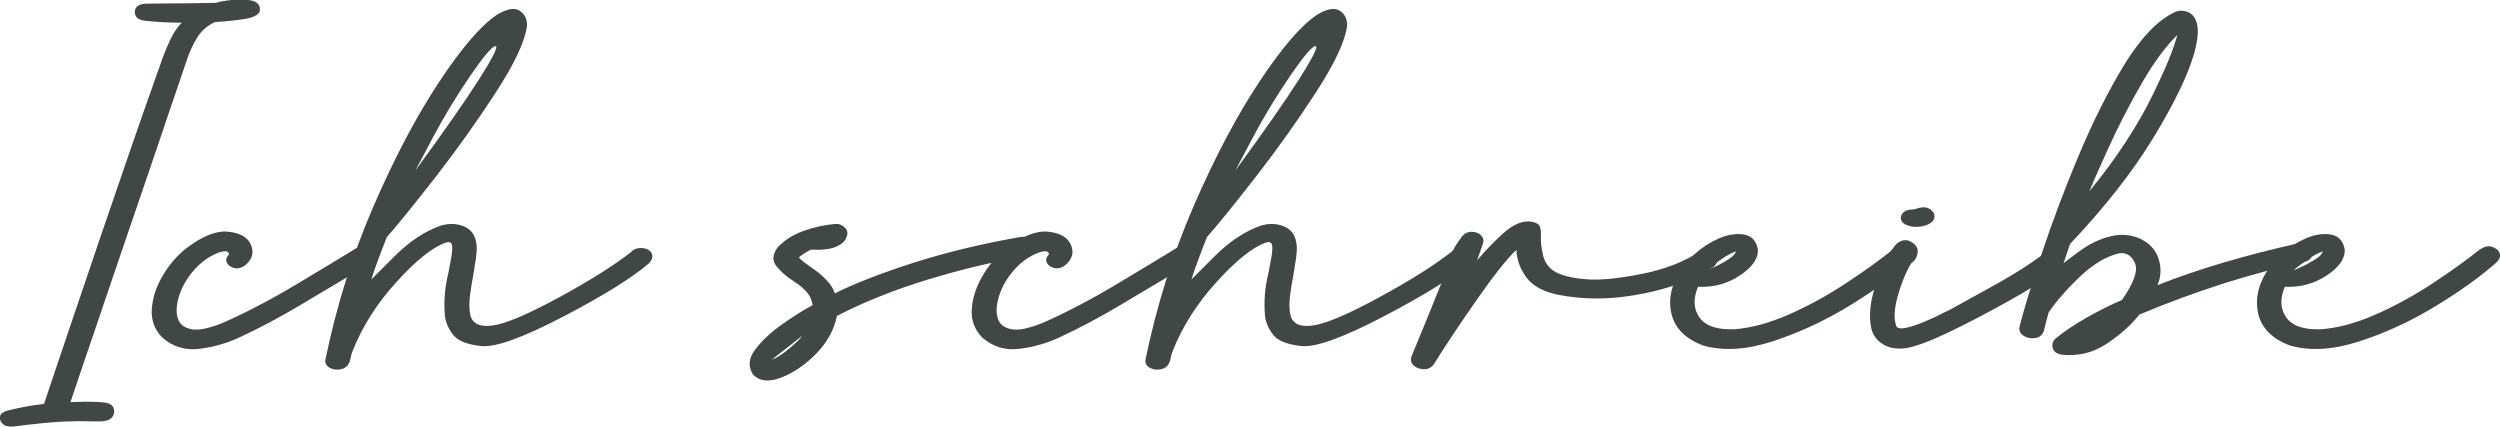 <?xml version="1.0" encoding="UTF-8"?> <svg xmlns="http://www.w3.org/2000/svg" id="a" width="203.94" height="34.83" viewBox="0 0 203.94 34.83"><path d="M21.19.65c.05.24-.03.43-.26.58s-.61.27-1.16.35c-.55.08-1.29.16-2.24.22-.62.29-1.1.71-1.45,1.27-.34.56-.63,1.18-.85,1.86-.1.28-.56,1.63-1.38,4.05-.82,2.43-1.79,5.29-2.92,8.58s-2.18,6.39-3.16,9.28c-.99,2.89-1.66,4.88-2.02,5.96.17-.01.57-.02,1.21-.03.64,0,1.2.02,1.67.08.33.06.54.2.63.43.09.23.07.46-.06.68-.13.23-.42.37-.86.41-.35.01-.7.01-1.08,0-.44-.02-1.12-.02-2.05.02s-2.31.17-4.16.41c-.39.02-.67-.06-.85-.24-.18-.19-.24-.38-.2-.59.05-.21.25-.37.61-.48,1.06-.26,2.05-.44,2.98-.54,1.2-3.58,2.71-8.05,4.53-13.4,1.82-5.35,3.38-9.85,4.68-13.51.07-.19.14-.38.21-.58.25-.75.52-1.46.83-2.11.3-.65.63-1.15.99-1.5-.84.01-1.85-.04-3.04-.16-.37-.05-.61-.18-.72-.4-.11-.22-.1-.43.02-.64.12-.21.39-.33.79-.35.57-.01,1.16-.02,1.78-.02,1.19,0,2.5-.02,3.95-.05.26-.08.65-.16,1.18-.22.52-.06,1.04-.06,1.54,0s.79.27.86.6Z" style="fill:#414745; stroke-width:0px;"></path><path d="M29.26,20.12c.32-.18.63-.2.93-.04.3.15.48.35.53.6s-.11.5-.47.74c-.44.28-.89.56-1.34.84-1.19.71-2.65,1.58-4.4,2.62-1.75,1.04-3.39,1.91-4.93,2.62-1.01.48-2.1.8-3.27.95-1.17.16-2.2-.15-3.08-.92-.62-.64-.9-1.4-.85-2.29.06-.89.33-1.78.84-2.66.5-.88,1.13-1.63,1.89-2.26,1.35-1.04,2.51-1.52,3.49-1.42s1.6.45,1.87,1.07.12,1.18-.48,1.68c-.33.23-.65.29-.94.2s-.48-.25-.56-.47-.02-.42.18-.61c.01-.14-.05-.23-.19-.26-.14-.03-.34,0-.6.08-.83.31-1.53.82-2.12,1.52-.59.7-.99,1.43-1.2,2.2-.21.77-.2,1.39.03,1.87.19.37.56.6,1.11.69.54.09,1.37-.09,2.47-.53,1.93-.85,4.01-1.94,6.24-3.28,2.23-1.34,3.63-2.18,4.21-2.54.26-.17.48-.3.64-.4Z" style="fill:#414745; stroke-width:0px;"></path><path d="M51.53,20.5c.26-.22.57-.3.92-.26s.59.19.71.43c.12.25.05.52-.23.82-1.39,1.19-3.73,2.64-7.01,4.35-3.28,1.71-5.5,2.51-6.65,2.39-1.15-.12-1.92-.42-2.3-.91-.38-.49-.6-.99-.67-1.5-.11-1.17-.02-2.35.27-3.52.08-.42.16-.83.23-1.22.1-.55.12-.93.06-1.13-.06-.2-.24-.25-.56-.14-1.06.4-2.39,1.46-3.97,3.21-1.59,1.74-2.78,3.63-3.58,5.65-.06.13-.12.37-.19.72-.1.37-.32.61-.67.71-.35.1-.67.07-.96-.08-.29-.16-.42-.37-.39-.65.91-4.42,2.22-8.61,3.94-12.57s3.5-7.33,5.34-10.11c1.84-2.78,3.41-4.61,4.71-5.48.83-.5,1.45-.61,1.87-.33.42.28.62.7.59,1.25-.17,1.25-1,3.03-2.51,5.36-1.51,2.33-3.14,4.62-4.9,6.89-1.76,2.26-3.1,3.92-4.02,4.96-.66,1.67-1.08,2.82-1.26,3.45.01-.01.64-.64,1.88-1.88s2.52-2.08,3.85-2.53c.54-.14,1.06-.15,1.56,0,.5.14.87.42,1.09.85.17.38.23.79.21,1.21-.03.43-.08.84-.17,1.25-.01.08-.02.16-.02.23-.03.14-.06.29-.08.45-.11.56-.2,1.14-.28,1.74s-.07,1.13.03,1.6c.18.71.79.99,1.84.84,1.05-.14,2.85-.91,5.41-2.3,2.56-1.39,4.53-2.64,5.93-3.74ZM40.41,3.76c-.29.04-.98.86-2.08,2.47-1.1,1.61-2.11,3.28-3.03,5.01-.92,1.73-1.39,2.61-1.41,2.66,2.33-3.18,4.07-5.67,5.22-7.48s1.58-2.7,1.29-2.66Z" style="fill:#414745; stroke-width:0px;"></path><path d="M83.33,19.33h-.04c.44-.05.77.04.98.27s.3.47.25.74c-.05.26-.29.44-.71.54-2.65.44-5.34,1.08-8.07,1.91-2.73.83-5.22,1.82-7.47,2.98-.21,1.09-.75,2.09-1.62,3.01-.88.92-1.83,1.58-2.87,2-1.03.41-1.81.34-2.34-.22-.44-.65-.38-1.34.19-2.08.57-.74,1.32-1.43,2.25-2.08s1.74-1.15,2.4-1.5c-.04-.42-.21-.79-.5-1.11s-.66-.62-1.12-.91c-.51-.32-.95-.71-1.31-1.15s-.34-.95.07-1.53c.55-.6,1.26-1.05,2.12-1.36s1.71-.49,2.56-.57c.3-.02.55.05.75.23.2.18.29.37.28.56-.06.38-.24.67-.55.87-.31.2-.66.32-1.03.38-.38.05-.69.08-.92.06-.23-.01-.39-.01-.48,0-.11.05-.28.14-.51.28s-.38.26-.47.37c.26.25.59.51.97.77.43.28.83.6,1.21.98.38.38.63.76.75,1.16,1.72-.85,3.9-1.69,6.53-2.53,2.63-.83,5.52-1.53,8.68-2.08ZM62.95,29.34c.39-.13.87-.43,1.44-.91s.92-.82,1.04-1.03c-1.23.97-2.05,1.62-2.48,1.94Z" style="fill:#414745; stroke-width:0px;"></path><path d="M96.15,20.12c.32-.18.63-.2.93-.04.3.15.48.35.53.6s-.11.5-.47.74c-.44.28-.89.56-1.34.84-1.19.71-2.65,1.58-4.4,2.62-1.75,1.04-3.39,1.91-4.93,2.62-1.01.48-2.1.8-3.27.95-1.17.16-2.2-.15-3.08-.92-.62-.64-.9-1.4-.85-2.29.06-.89.33-1.78.84-2.66.5-.88,1.13-1.63,1.89-2.26,1.35-1.04,2.51-1.52,3.49-1.42s1.6.45,1.87,1.07.12,1.18-.48,1.68c-.33.23-.65.29-.94.2s-.48-.25-.56-.47-.02-.42.18-.61c.01-.14-.05-.23-.19-.26-.14-.03-.34,0-.6.08-.83.31-1.53.82-2.12,1.52-.59.7-.99,1.43-1.2,2.2-.21.77-.2,1.39.03,1.87.19.37.56.6,1.11.69.54.09,1.37-.09,2.47-.53,1.93-.85,4.01-1.94,6.24-3.28,2.23-1.34,3.63-2.18,4.21-2.54.26-.17.48-.3.64-.4Z" style="fill:#414745; stroke-width:0px;"></path><path d="M118.43,20.5c.26-.22.57-.3.92-.26s.59.19.71.43c.12.25.05.52-.23.82-1.39,1.19-3.73,2.64-7.01,4.35-3.28,1.71-5.5,2.51-6.65,2.39-1.15-.12-1.92-.42-2.3-.91-.38-.49-.6-.99-.67-1.5-.11-1.17-.02-2.35.27-3.52.08-.42.16-.83.23-1.22.1-.55.12-.93.06-1.13-.06-.2-.24-.25-.56-.14-1.06.4-2.39,1.46-3.97,3.21-1.59,1.74-2.78,3.63-3.58,5.65-.06.13-.12.37-.19.72-.1.37-.32.61-.67.71-.35.1-.67.07-.96-.08-.29-.16-.42-.37-.39-.65.91-4.42,2.22-8.61,3.94-12.57s3.5-7.33,5.34-10.11c1.84-2.78,3.41-4.61,4.71-5.48.83-.5,1.45-.61,1.87-.33.42.28.62.7.59,1.25-.17,1.25-1,3.03-2.51,5.36-1.51,2.33-3.14,4.62-4.9,6.89-1.76,2.26-3.1,3.92-4.02,4.96-.66,1.67-1.08,2.82-1.26,3.45.01-.01.64-.64,1.88-1.88s2.52-2.08,3.85-2.53c.54-.14,1.06-.15,1.56,0,.5.14.87.42,1.09.85.17.38.23.79.21,1.21-.03.43-.08.84-.17,1.25-.01.08-.02.16-.02.23-.03.14-.06.29-.08.45-.11.56-.2,1.14-.28,1.74s-.07,1.13.03,1.6c.18.71.79.99,1.84.84,1.05-.14,2.85-.91,5.41-2.3,2.56-1.39,4.53-2.64,5.93-3.74ZM107.3,3.76c-.29.04-.98.86-2.08,2.47-1.1,1.61-2.11,3.28-3.03,5.01-.92,1.73-1.39,2.61-1.41,2.66,2.33-3.18,4.07-5.67,5.22-7.48s1.58-2.7,1.29-2.66Z" style="fill:#414745; stroke-width:0px;"></path><path d="M140.07,21c.06.29-.02.53-.24.73-.21.2-.96.58-2.24,1.15-1.28.57-2.88,1-4.79,1.28-1.91.28-3.78.25-5.62-.1-1.27-.25-2.16-.73-2.67-1.44s-.78-1.45-.81-2.23c-.74.68-1.86,2.09-3.34,4.22-1.48,2.13-2.61,3.83-3.38,5.09-.22.3-.51.44-.86.42-.35-.02-.62-.13-.82-.32-.19-.2-.25-.43-.17-.69,1.2-2.91,2.01-4.89,2.42-5.93.25-.6.43-1.05.55-1.34.12-.29.21-.52.28-.67.07-.16.15-.32.23-.5-.04-.06-.06-.14-.04-.25.01-.11.08-.25.19-.41.11-.17.28-.41.5-.72.22-.26.49-.39.82-.38.32.01.58.11.75.3.18.19.23.4.15.64l-.48,1.38c.69-.81,1.42-1.57,2.2-2.26.78-.69,1.53-.99,2.24-.89.39.08.61.22.68.42.07.2.1.45.08.75-.03.4.03.95.19,1.65.19.67.61,1.14,1.25,1.41s1.49.43,2.53.49c1.05.05,2.49-.1,4.33-.47,1.84-.37,3.43-.99,4.77-1.88.34-.1.63-.07.87.07.23.14.37.3.41.49Z" style="fill:#414745; stroke-width:0px;"></path><path d="M154.47,20.34c.33-.24.66-.31.97-.2.32.11.52.28.6.52.08.24,0,.48-.23.72-1.25,1.13-2.89,2.3-4.89,3.53-2.01,1.23-4.09,2.2-6.24,2.91s-4.06.84-5.73.37c-1.67-.62-2.56-1.67-2.69-3.15-.12-1.47.53-2.91,1.97-4.3.58-.53,1.23-.95,1.96-1.28.73-.32,1.42-.43,2.06-.33.64.1,1.02.51,1.15,1.21.05.73-.43,1.44-1.45,2.12-1.02.68-2.17,1-3.43.93-.41.97-.38,1.8.11,2.5.49.7,1.44,1.02,2.84.97,1.37-.1,2.85-.5,4.45-1.2,1.6-.71,3.14-1.55,4.63-2.53,1.49-.98,2.79-1.91,3.91-2.81ZM141.64,20.5c-.33.1-.73.31-1.2.63-.62.43-1.01.73-1.18.9.08-.01.41-.16.97-.43.66-.35,1.08-.62,1.24-.83.05-.08.11-.17.17-.27Z" style="fill:#414745; stroke-width:0px;"></path><path d="M166.55,20.82c.34-.23.68-.27,1.01-.13.33.14.54.33.63.58.09.25,0,.49-.26.72-1.13.84-2.59,1.75-4.39,2.74-1.79.99-3.34,1.79-4.63,2.4-1.17.56-2.14.95-2.92,1.16s-1.46.19-2.07-.04c-.76-.34-1.2-.9-1.31-1.68-.12-.79-.06-1.64.17-2.55s.53-1.76.91-2.53c.38-.77.73-1.31,1.07-1.64.39-.29.76-.33,1.11-.14.35.19.54.43.57.72.01.44-.17.8-.54,1.06-.44.74-.81,1.64-1.1,2.7s-.32,1.86-.1,2.43c.1.17.35.21.75.13s.92-.25,1.53-.5c.61-.26,1.15-.51,1.62-.76.18-.08.33-.16.46-.22,1.08-.59,2.35-1.29,3.82-2.11,1.47-.82,2.69-1.6,3.67-2.33ZM155.65,18.4c-.23-.07-.4-.18-.49-.32s-.12-.29-.09-.43c.12-.36.42-.54.89-.56.15-.01.25-.02.3-.04.05-.01.09-.02.11-.04.07-.02.17-.05.29-.07.28-.06.51-.03.71.08.2.11.33.25.4.42.11.35-.03.62-.41.83-.26.13-.55.21-.87.23-.32.02-.6-.02-.85-.1Z" style="fill:#414745; stroke-width:0px;"></path><path d="M187.42,19.87c.4-.06.71.02.92.25s.3.47.25.73c-.05.26-.28.44-.69.55-4.25.89-8.71,2.31-13.38,4.26-.7.89-1.61,1.69-2.71,2.41s-2.32,1.01-3.66.86c-.4-.08-.63-.27-.7-.55-.07-.28,0-.53.21-.75.79-.63,1.66-1.22,2.63-1.76.96-.54,1.9-1.01,2.81-1.4.98-1.4,1.33-2.41,1.06-3.01-.27-.61-.69-.87-1.27-.8-1.06.24-2.14.88-3.24,1.93-1.1,1.05-1.94,2.02-2.53,2.9-.14.49-.27.99-.39,1.51-.12.34-.37.53-.73.58-.37.05-.68-.02-.95-.21-.27-.19-.37-.43-.3-.75.36-1.4.96-3.37,1.8-5.91.84-2.54,1.84-5.21,3.01-8,1.17-2.79,2.42-5.28,3.75-7.46,1.34-2.18,2.7-3.6,4.1-4.26.34-.16.71-.15,1.09,0,.38.16.63.51.74,1.04s.03,1.32-.26,2.36c-.51,1.77-1.62,4.06-3.32,6.85-1.7,2.79-3.97,5.68-6.8,8.67-.29.88-.46,1.4-.52,1.56.04-.05.5-.4,1.38-1.04s1.83-1.06,2.87-1.24c.83-.1,1.57.04,2.22.4s1.09.89,1.3,1.59c.21.7.18,1.39-.11,2.08,3.24-1.28,7.05-2.42,11.44-3.4ZM177.62,2.85c-.92.9-1.86,2.16-2.81,3.78-1.06,1.82-2.03,3.71-2.91,5.65-.88,1.95-1.36,3.06-1.46,3.33,2.21-2.7,3.94-5.34,5.21-7.95,1.05-2.15,1.7-3.75,1.97-4.82Z" style="fill:#414745; stroke-width:0px;"></path><path d="M202.34,20.34c.33-.24.66-.31.97-.2.32.11.52.28.6.52.08.24,0,.48-.23.72-1.25,1.13-2.89,2.3-4.89,3.53s-4.08,2.2-6.24,2.91-4.06.84-5.73.37c-1.67-.62-2.57-1.67-2.69-3.15-.12-1.47.53-2.91,1.97-4.3.58-.53,1.23-.95,1.96-1.28.73-.32,1.42-.43,2.06-.33.64.1,1.02.51,1.15,1.21.05.73-.43,1.44-1.45,2.12-1.02.68-2.17,1-3.43.93-.41.97-.38,1.8.11,2.5.49.7,1.44,1.02,2.84.97,1.37-.1,2.85-.5,4.45-1.2,1.6-.71,3.14-1.55,4.63-2.53,1.49-.98,2.79-1.91,3.91-2.81ZM189.51,20.5c-.33.1-.73.31-1.2.63-.62.43-1.01.73-1.18.9.08-.01.41-.16.97-.43.66-.35,1.08-.62,1.24-.83.05-.08.11-.17.17-.27Z" style="fill:#414745; stroke-width:0px;"></path></svg> 